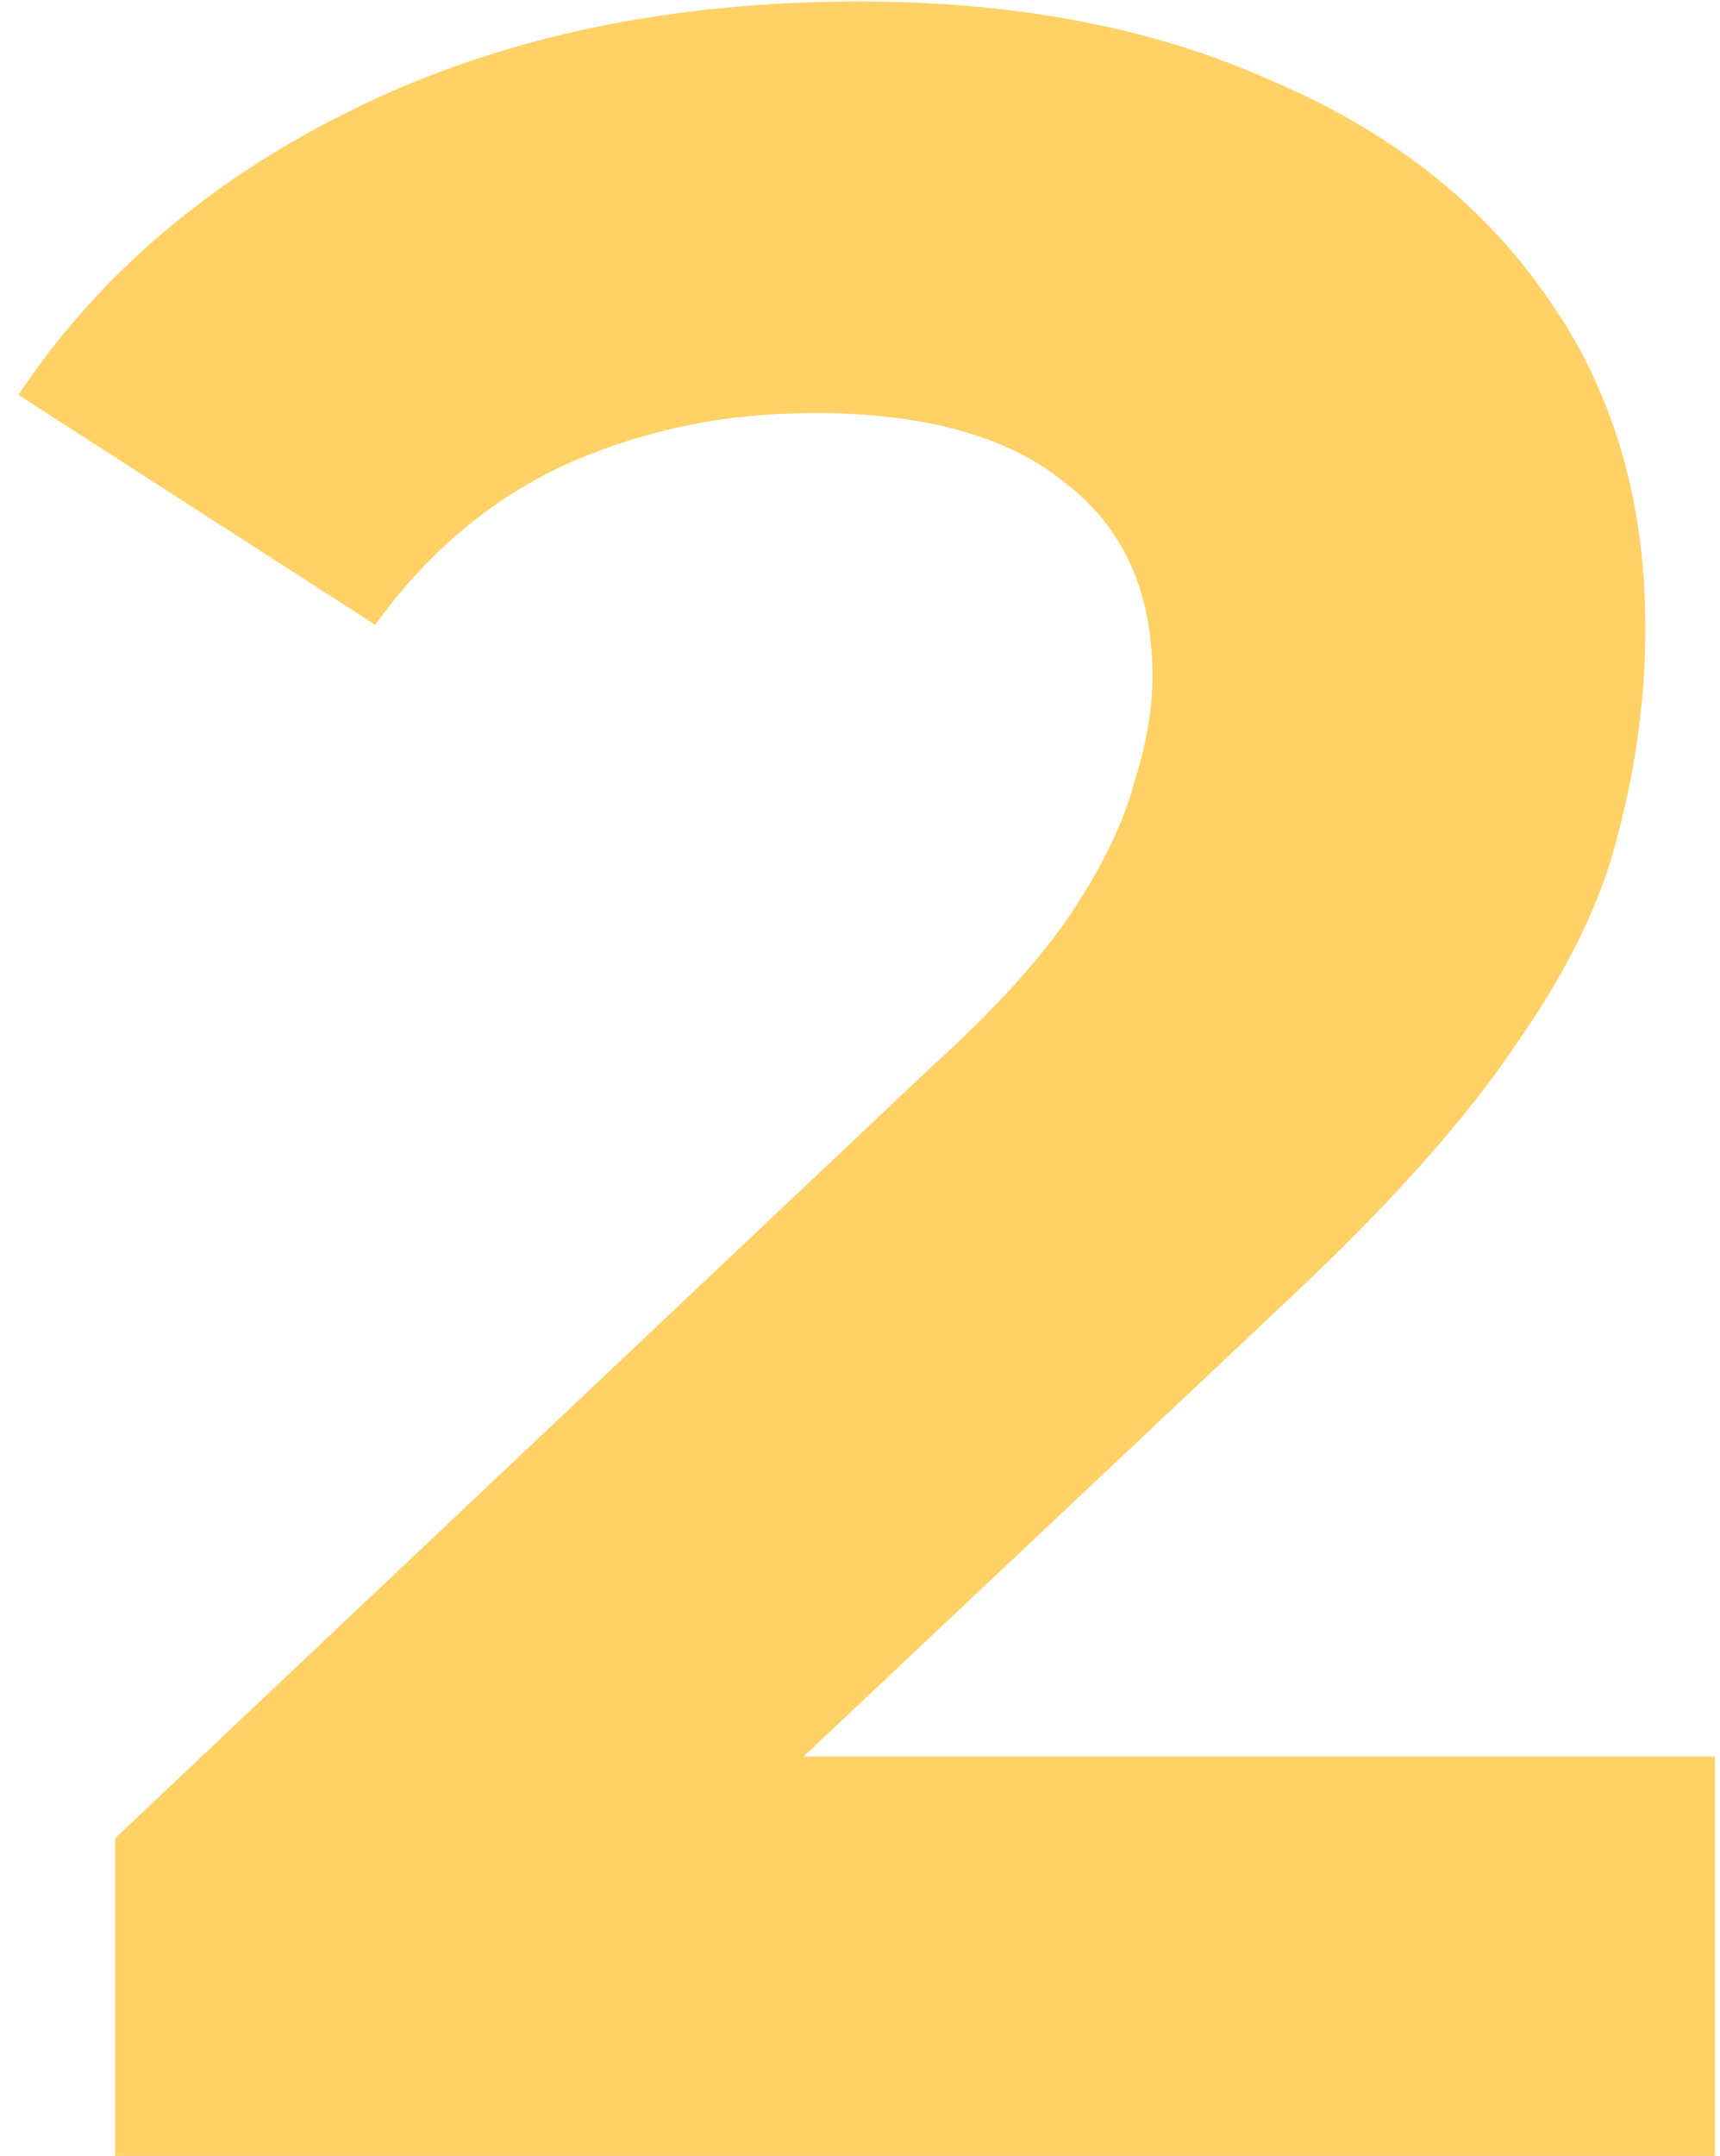 <svg width="91" height="114" viewBox="0 0 91 114" fill="none" xmlns="http://www.w3.org/2000/svg">
<path d="M6.093 114V97.2L49.292 56.4C52.706 53.307 55.212 50.533 56.812 48.08C58.413 45.627 59.479 43.387 60.013 41.36C60.653 39.333 60.972 37.467 60.972 35.76C60.972 31.28 59.426 27.867 56.333 25.52C53.346 23.067 48.919 21.84 43.053 21.84C38.359 21.84 33.986 22.747 29.933 24.56C25.986 26.373 22.626 29.2 19.852 33.04L0.973 20.88C5.239 14.48 11.213 9.413 18.892 5.68C26.573 1.947 35.426 0.08 45.453 0.08C53.773 0.08 61.026 1.467 67.213 4.24C73.506 6.907 78.359 10.693 81.772 15.6C85.293 20.507 87.052 26.373 87.052 33.2C87.052 36.827 86.573 40.453 85.612 44.08C84.759 47.6 82.946 51.333 80.172 55.28C77.506 59.227 73.559 63.653 68.332 68.56L32.492 102.32L27.532 92.88H90.733V114H6.093Z" fill="#FFD166"/>
</svg>
